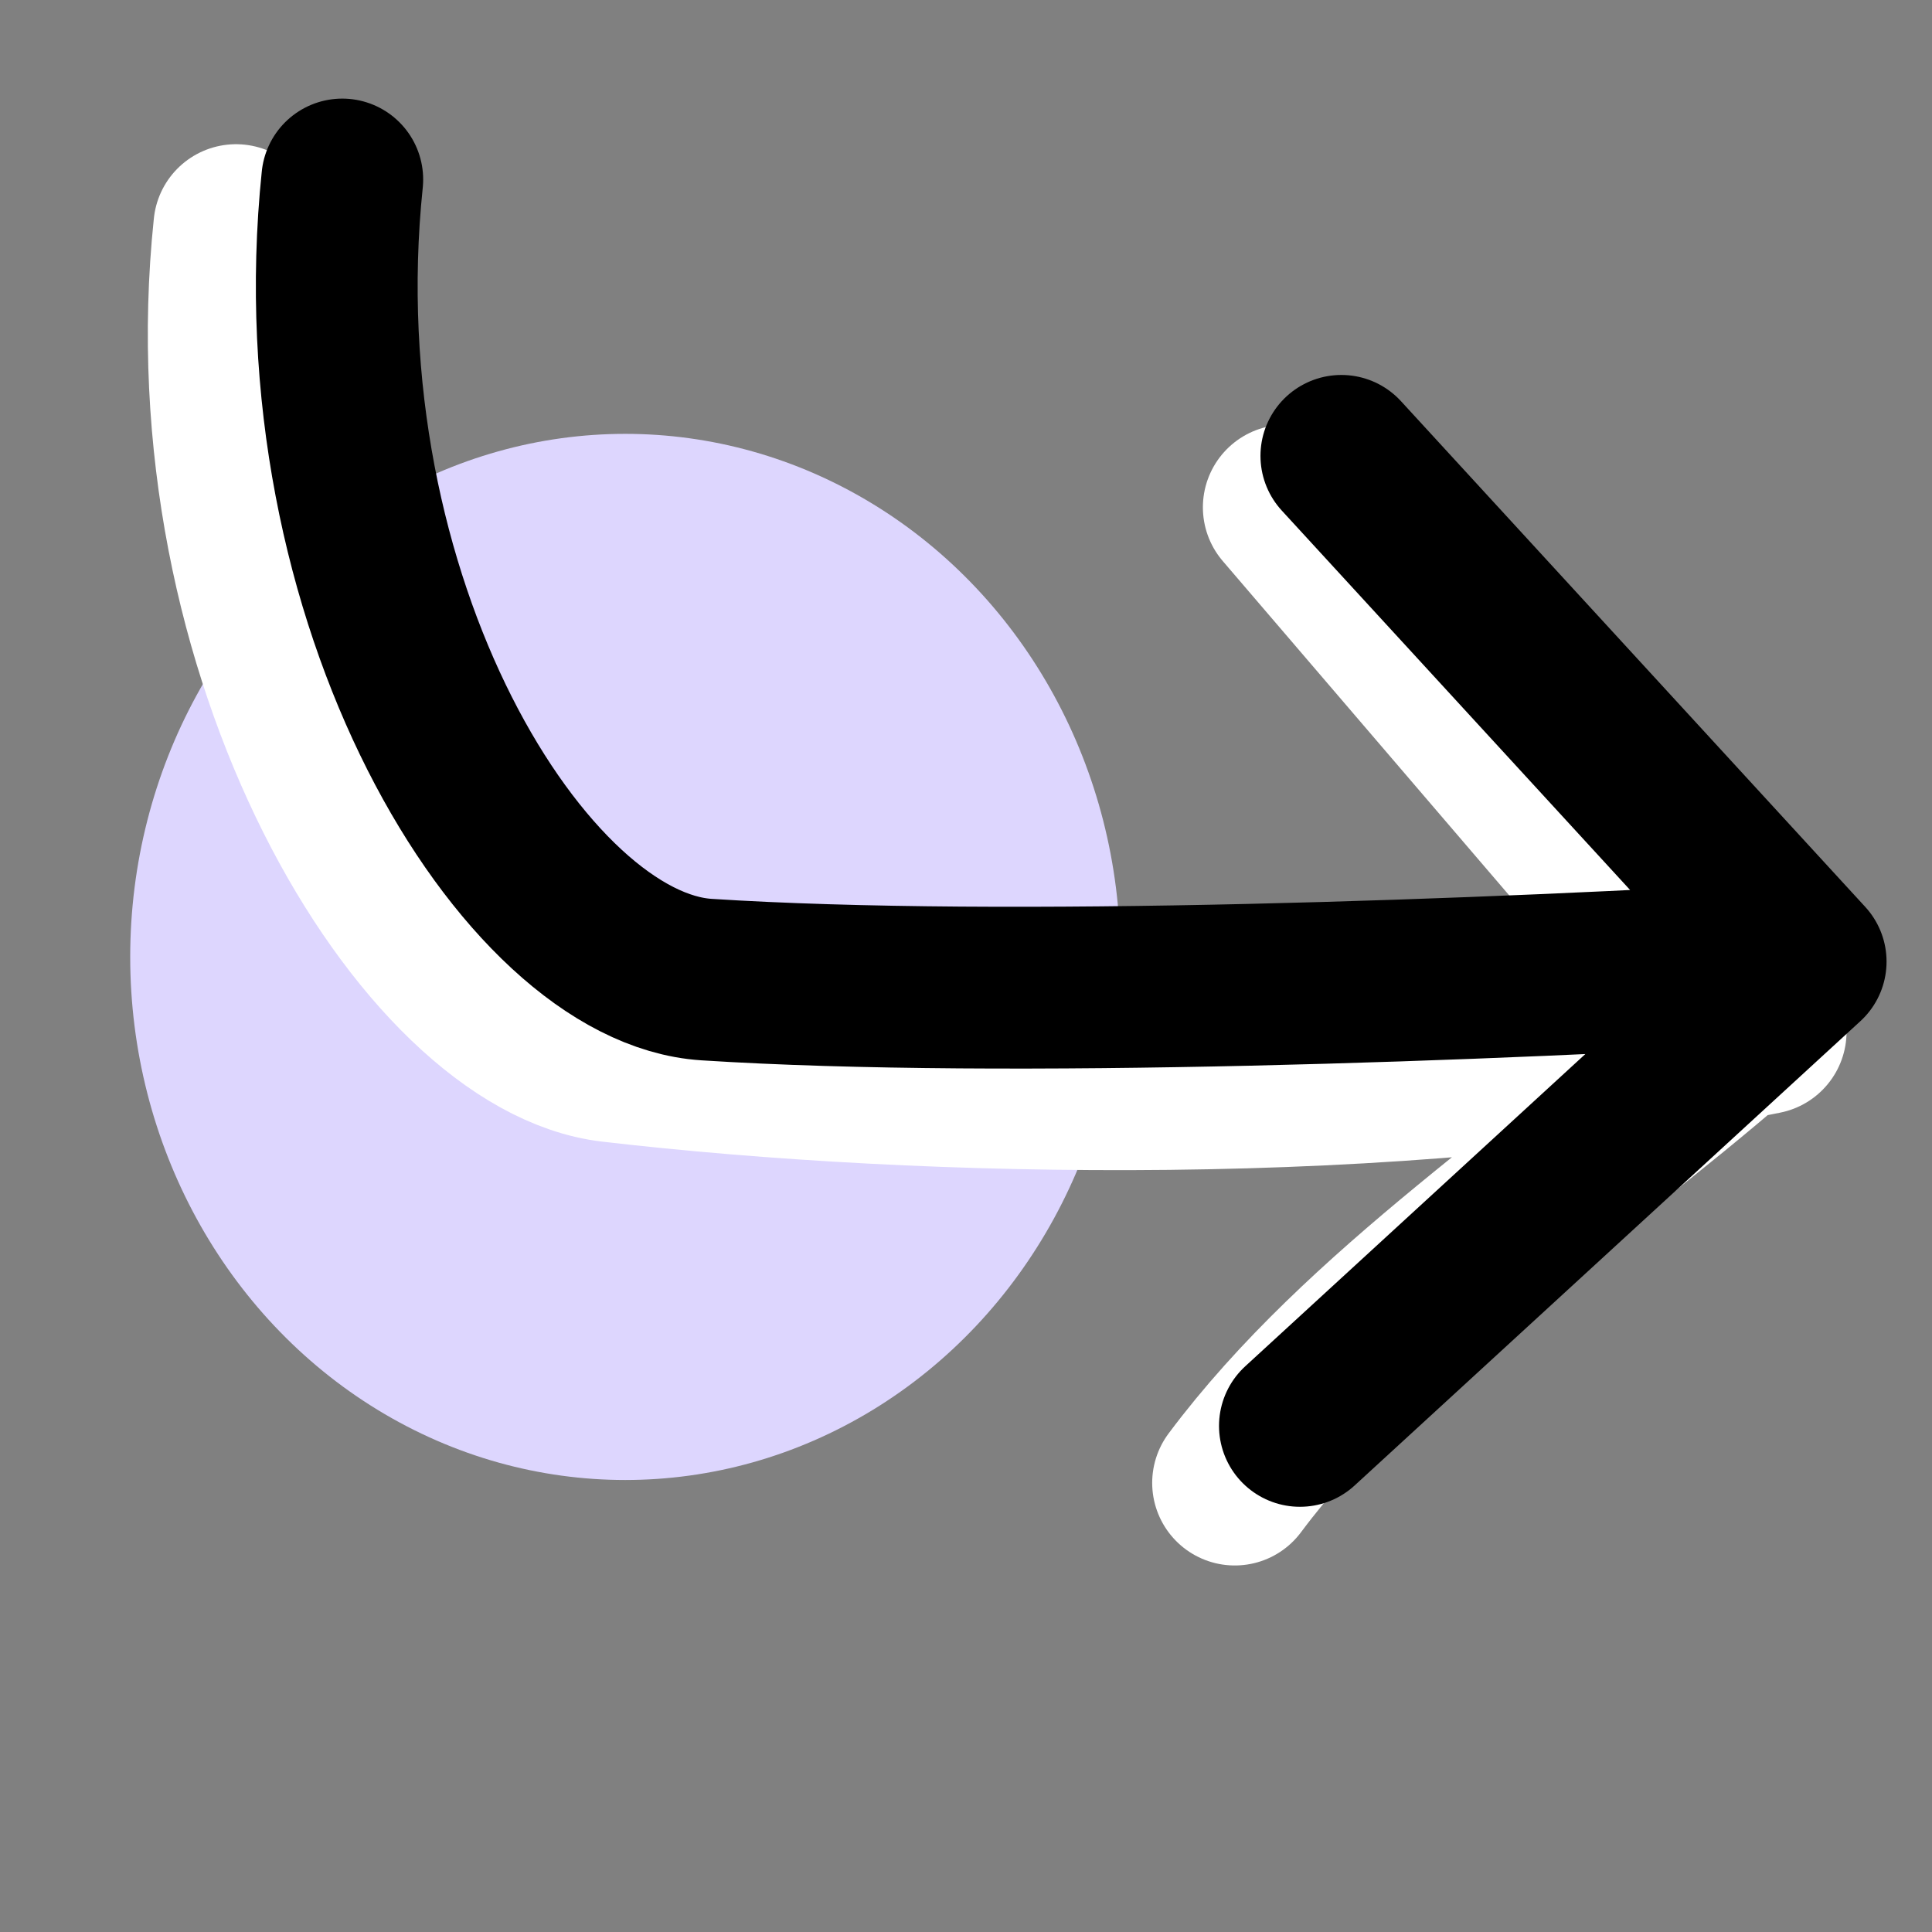 <svg
   fill="none"
   stroke="currentColor"
   stroke-width="1.5"
   viewBox="0 0 24 24"
   aria-hidden="true"
   version="1.1"
   id="svg4"
   sodipodi:docname="down-right-arrow.svg"
   inkscape:version="1.2.2 (732a01da63, 2022-12-09)"
   xmlns:inkscape="http://www.inkscape.org/namespaces/inkscape"
   xmlns:sodipodi="http://sodipodi.sourceforge.net/DTD/sodipodi-0.dtd"
   xmlns="http://www.w3.org/2000/svg"
   xmlns:svg="http://www.w3.org/2000/svg">
   <rect x="0" y="0" width="24" height="24" fill="#808080" stroke="none"/>
   <defs
      id="defs8" />
   <sodipodi:namedview
      id="namedview6"
      pagecolor="#ffffff"
      bordercolor="#000000"
      borderopacity="0.25"
      showgrid="false"
   />
   <g
      id="g985"
      transform="matrix(1.055,0,0,1.055,-0.176,-2.6)">
      <ellipse
         style="fill:#ddd6fe;fill-opacity:1;stroke:none;stroke-width:45.541;stroke-linecap:round;stroke-linejoin:round;stroke-opacity:1"
         id="path1045"
         cx="7.529"
         cy="13.732"
         rx="5.829"
         ry="6.159" />
      <path
         stroke-linecap="round"
         stroke-linejoin="round"
         d="m 15.303,8.438 5.307,6.194 m 0,0 c -2.007,1.743 -4.397,3.276 -5.904,5.293 m 6.231,-5.313 C 16.618,15.489 11.074,15.372 7.371,14.941 5.178,14.686 2.416,10.175 2.946,5.135"
         id="path2-1"
         sodipodi:nodetypes="cccccsc"
         style="stroke:#ffffff;stroke-width:1.945;stroke-opacity:1" />
      <path
         stroke-linecap="round"
         stroke-linejoin="round"
         d="m 15.961,7.832 5.467,5.955 m 0,0 -5.955,5.467 m 5.955,-5.467 C 17.701,14.008 11.994,14.224 8.487,13.999 6.341,13.862 3.681,9.547 4.197,4.578"
         id="path2"
         sodipodi:nodetypes="cccccsc"
         style="stroke-width:1.905" />
   </g>
</svg>